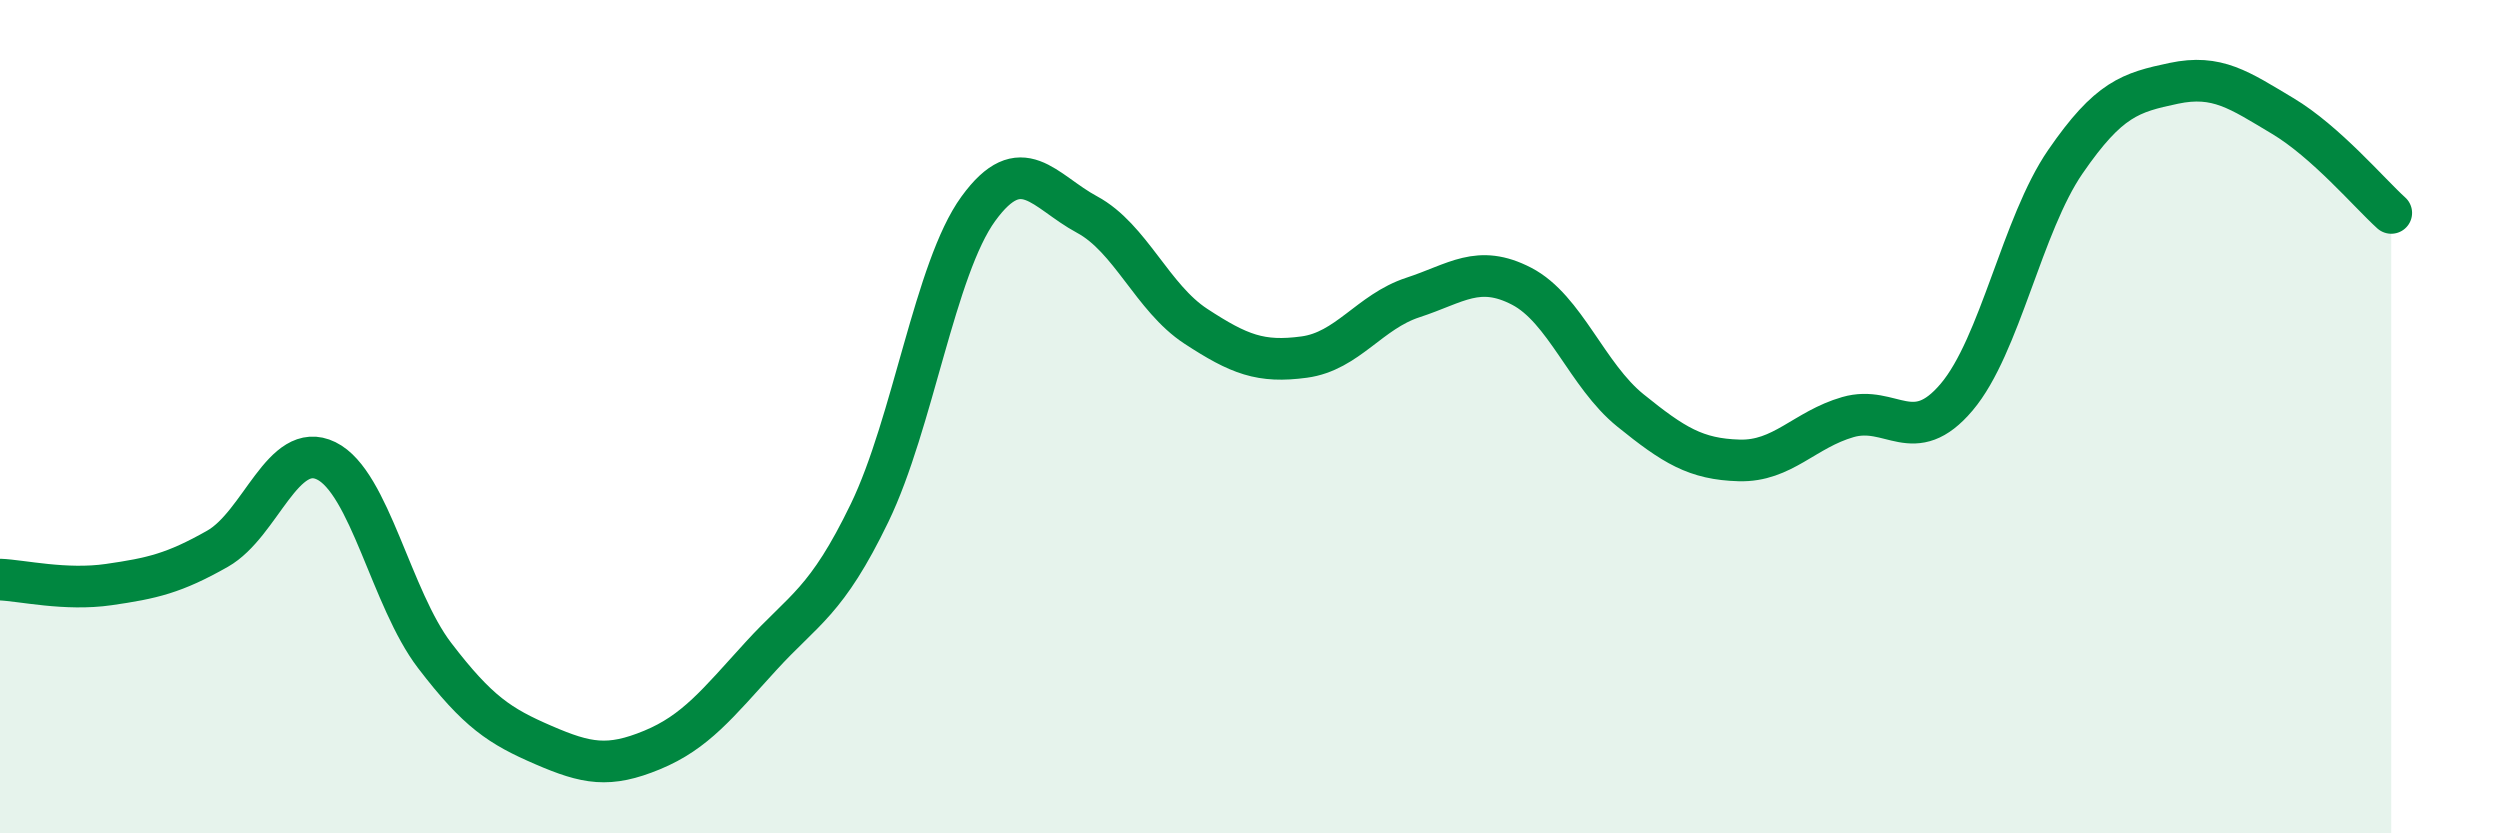 
    <svg width="60" height="20" viewBox="0 0 60 20" xmlns="http://www.w3.org/2000/svg">
      <path
        d="M 0,13.91 C 0.52,13.93 1.57,14.18 2.61,14.03 C 3.65,13.88 4.18,13.76 5.22,13.17 C 6.26,12.58 6.79,10.55 7.83,11.06 C 8.87,11.57 9.39,14.37 10.43,15.73 C 11.47,17.09 12,17.43 13.04,17.88 C 14.08,18.33 14.61,18.43 15.65,18 C 16.69,17.57 17.22,16.89 18.26,15.75 C 19.3,14.61 19.83,14.46 20.87,12.31 C 21.91,10.16 22.44,6.44 23.48,5.01 C 24.52,3.58 25.05,4.59 26.09,5.15 C 27.13,5.71 27.66,7.15 28.7,7.83 C 29.74,8.51 30.26,8.71 31.3,8.57 C 32.34,8.43 32.87,7.48 33.91,7.14 C 34.95,6.8 35.48,6.33 36.52,6.87 C 37.56,7.41 38.09,9.01 39.13,9.85 C 40.17,10.69 40.7,11.02 41.74,11.05 C 42.78,11.08 43.31,10.31 44.35,10.01 C 45.39,9.71 45.92,10.76 46.96,9.53 C 48,8.3 48.53,5.39 49.57,3.88 C 50.61,2.37 51.13,2.22 52.17,2 C 53.21,1.78 53.74,2.16 54.78,2.78 C 55.82,3.4 56.87,4.64 57.39,5.11L57.39 20L0 20Z"
        fill="#008740"
        opacity="0.1"
        stroke-linecap="round"
        stroke-linejoin="round"
      />
      <path
        d="M 0,13.91 C 0.52,13.93 1.57,14.18 2.61,14.03 C 3.65,13.88 4.18,13.76 5.22,13.17 C 6.26,12.58 6.79,10.55 7.83,11.06 C 8.87,11.57 9.39,14.37 10.43,15.73 C 11.47,17.09 12,17.43 13.04,17.88 C 14.08,18.33 14.61,18.43 15.65,18 C 16.69,17.57 17.22,16.89 18.26,15.75 C 19.3,14.61 19.83,14.46 20.87,12.31 C 21.91,10.16 22.44,6.44 23.48,5.01 C 24.52,3.58 25.05,4.59 26.09,5.15 C 27.13,5.71 27.66,7.15 28.7,7.83 C 29.74,8.51 30.26,8.71 31.3,8.57 C 32.34,8.43 32.87,7.48 33.91,7.14 C 34.95,6.8 35.48,6.33 36.52,6.87 C 37.56,7.41 38.09,9.01 39.13,9.85 C 40.17,10.69 40.7,11.02 41.74,11.05 C 42.78,11.08 43.31,10.31 44.35,10.01 C 45.39,9.71 45.92,10.76 46.96,9.53 C 48,8.3 48.53,5.39 49.57,3.88 C 50.61,2.37 51.13,2.22 52.17,2 C 53.21,1.78 53.74,2.16 54.78,2.78 C 55.82,3.4 56.87,4.64 57.39,5.11"
        stroke="#008740"
        stroke-width="1"
        fill="none"
        stroke-linecap="round"
        stroke-linejoin="round"
      />
    </svg>
  